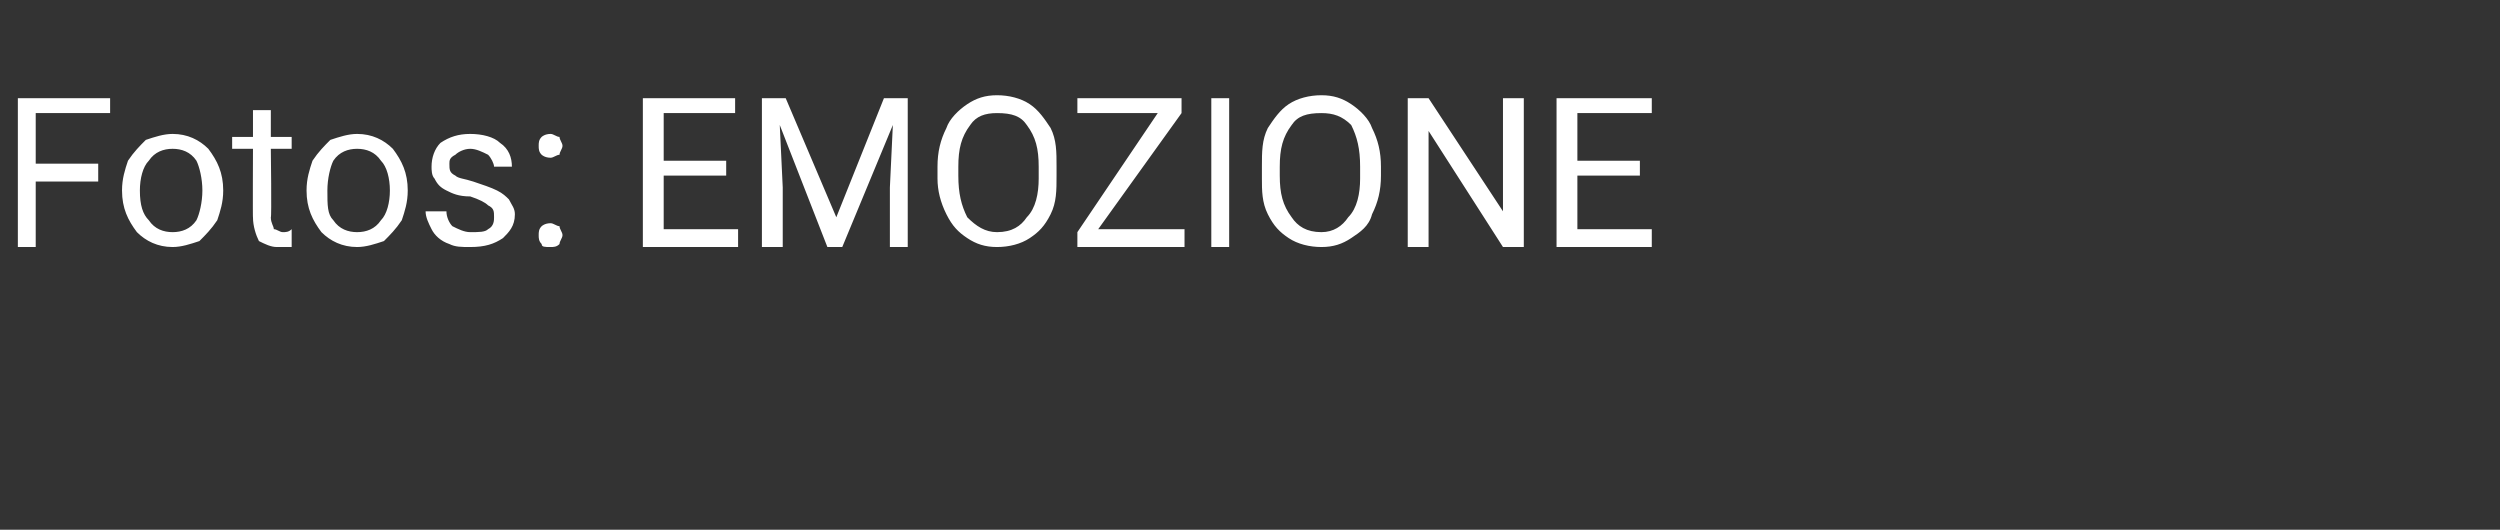 <?xml version="1.0" standalone="no"?><!DOCTYPE svg PUBLIC "-//W3C//DTD SVG 1.1//EN" "http://www.w3.org/Graphics/SVG/1.1/DTD/svg11.dtd"><svg xmlns="http://www.w3.org/2000/svg" version="1.1" width="84px" height="17.8px" viewBox="0 -3 84 17.8" style="top:-3px"><rect x="0" y="-3" width="84" height="17.8" fill="#333333" stroke="none"/>  <desc>Fotos: EMOZIONE</desc>  <defs/>  <g id="Polygon178072">    <path d="M 3.3 3.1 L 1.2 3.1 L 1.2 5.3 L 0.6 5.3 L 0.6 0.3 L 3.7 0.3 L 3.7 0.8 L 1.2 0.8 L 1.2 2.5 L 3.3 2.5 L 3.3 3.1 Z M 4.1 3.4 C 4.1 3 4.2 2.7 4.3 2.4 C 4.5 2.1 4.7 1.9 4.9 1.7 C 5.2 1.6 5.5 1.5 5.8 1.5 C 6.3 1.5 6.7 1.7 7 2 C 7.3 2.4 7.5 2.8 7.5 3.4 C 7.5 3.4 7.5 3.4 7.5 3.4 C 7.5 3.8 7.4 4.1 7.3 4.4 C 7.1 4.7 6.9 4.9 6.7 5.1 C 6.4 5.2 6.1 5.3 5.8 5.3 C 5.3 5.3 4.9 5.1 4.6 4.8 C 4.3 4.4 4.1 4 4.1 3.4 C 4.1 3.4 4.1 3.4 4.1 3.4 Z M 4.7 3.4 C 4.7 3.9 4.8 4.2 5 4.4 C 5.2 4.7 5.5 4.8 5.8 4.8 C 6.1 4.8 6.4 4.7 6.6 4.4 C 6.7 4.2 6.8 3.8 6.8 3.4 C 6.8 3 6.7 2.6 6.6 2.4 C 6.4 2.1 6.1 2 5.8 2 C 5.5 2 5.2 2.1 5 2.4 C 4.8 2.6 4.7 3 4.7 3.4 Z M 9.1 0.7 L 9.1 1.6 L 9.8 1.6 L 9.8 2 L 9.1 2 C 9.1 2 9.13 4.34 9.1 4.3 C 9.1 4.5 9.2 4.6 9.2 4.7 C 9.3 4.7 9.4 4.8 9.5 4.8 C 9.6 4.8 9.7 4.8 9.8 4.7 C 9.8 4.7 9.8 5.3 9.8 5.3 C 9.7 5.3 9.5 5.3 9.3 5.3 C 9.1 5.3 8.9 5.2 8.7 5.1 C 8.6 4.9 8.5 4.6 8.5 4.3 C 8.49 4.33 8.5 2 8.5 2 L 7.8 2 L 7.8 1.6 L 8.5 1.6 L 8.5 0.7 L 9.1 0.7 Z M 10.3 3.4 C 10.3 3 10.4 2.7 10.5 2.4 C 10.7 2.1 10.9 1.9 11.1 1.7 C 11.4 1.6 11.7 1.5 12 1.5 C 12.5 1.5 12.9 1.7 13.2 2 C 13.5 2.4 13.7 2.8 13.7 3.4 C 13.7 3.4 13.7 3.4 13.7 3.4 C 13.7 3.8 13.6 4.1 13.5 4.4 C 13.3 4.7 13.1 4.9 12.9 5.1 C 12.6 5.2 12.3 5.3 12 5.3 C 11.5 5.3 11.1 5.1 10.8 4.8 C 10.5 4.4 10.3 4 10.3 3.4 C 10.3 3.4 10.3 3.4 10.3 3.4 Z M 11 3.4 C 11 3.9 11 4.2 11.2 4.4 C 11.4 4.7 11.7 4.8 12 4.8 C 12.3 4.8 12.6 4.7 12.8 4.4 C 13 4.2 13.1 3.8 13.1 3.4 C 13.1 3 13 2.6 12.8 2.4 C 12.6 2.1 12.3 2 12 2 C 11.7 2 11.4 2.1 11.2 2.4 C 11.1 2.6 11 3 11 3.4 Z M 16.6 4.3 C 16.6 4.1 16.6 4 16.4 3.9 C 16.3 3.8 16.1 3.7 15.8 3.6 C 15.4 3.6 15.2 3.5 15 3.4 C 14.8 3.3 14.7 3.2 14.6 3 C 14.5 2.9 14.5 2.7 14.5 2.6 C 14.5 2.3 14.6 2 14.8 1.8 C 15.1 1.6 15.4 1.5 15.8 1.5 C 16.2 1.5 16.6 1.6 16.8 1.8 C 17.1 2 17.2 2.3 17.2 2.6 C 17.2 2.6 16.6 2.6 16.6 2.6 C 16.6 2.5 16.5 2.3 16.4 2.2 C 16.2 2.1 16 2 15.8 2 C 15.6 2 15.4 2.1 15.3 2.2 C 15.1 2.3 15.1 2.4 15.1 2.5 C 15.1 2.7 15.1 2.8 15.3 2.9 C 15.4 3 15.6 3 15.9 3.1 C 16.2 3.2 16.5 3.3 16.7 3.4 C 16.9 3.5 17 3.6 17.1 3.7 C 17.2 3.9 17.3 4 17.3 4.2 C 17.3 4.6 17.1 4.8 16.9 5 C 16.6 5.2 16.3 5.3 15.8 5.3 C 15.5 5.3 15.3 5.3 15.1 5.2 C 14.8 5.1 14.6 4.9 14.5 4.7 C 14.4 4.5 14.3 4.3 14.3 4.1 C 14.3 4.1 15 4.1 15 4.1 C 15 4.3 15.1 4.5 15.2 4.6 C 15.4 4.7 15.6 4.8 15.8 4.8 C 16.1 4.8 16.3 4.8 16.4 4.7 C 16.6 4.6 16.6 4.4 16.6 4.3 Z M 18.1 4.9 C 18.1 4.8 18.1 4.7 18.2 4.6 C 18.2 4.6 18.3 4.5 18.5 4.5 C 18.6 4.5 18.7 4.6 18.8 4.6 C 18.8 4.7 18.9 4.8 18.9 4.9 C 18.9 5 18.8 5.1 18.8 5.2 C 18.7 5.3 18.6 5.3 18.5 5.3 C 18.3 5.3 18.2 5.3 18.2 5.2 C 18.1 5.1 18.1 5 18.1 4.9 Z M 18.1 1.9 C 18.1 1.8 18.1 1.7 18.2 1.6 C 18.2 1.6 18.3 1.5 18.5 1.5 C 18.6 1.5 18.7 1.6 18.8 1.6 C 18.8 1.7 18.9 1.8 18.9 1.9 C 18.9 2 18.8 2.1 18.8 2.2 C 18.7 2.2 18.6 2.3 18.5 2.3 C 18.3 2.3 18.2 2.2 18.2 2.2 C 18.1 2.1 18.1 2 18.1 1.9 Z M 24.4 2.9 L 22.3 2.9 L 22.3 4.7 L 24.8 4.7 L 24.8 5.3 L 21.6 5.3 L 21.6 0.3 L 24.7 0.3 L 24.7 0.8 L 22.3 0.8 L 22.3 2.4 L 24.4 2.4 L 24.4 2.9 Z M 26.4 0.3 L 28.1 4.3 L 29.7 0.3 L 30.5 0.3 L 30.5 5.3 L 29.9 5.3 L 29.9 3.3 L 30 1.2 L 28.3 5.3 L 27.8 5.3 L 26.2 1.2 L 26.3 3.3 L 26.3 5.3 L 25.6 5.3 L 25.6 0.3 L 26.4 0.3 Z M 35.5 2.9 C 35.5 3.4 35.5 3.8 35.3 4.2 C 35.1 4.6 34.9 4.8 34.6 5 C 34.3 5.2 33.9 5.3 33.5 5.3 C 33.1 5.3 32.8 5.2 32.5 5 C 32.2 4.8 32 4.6 31.8 4.2 C 31.6 3.8 31.5 3.4 31.5 3 C 31.5 3 31.5 2.6 31.5 2.6 C 31.5 2.1 31.6 1.7 31.8 1.3 C 31.9 1 32.2 0.7 32.5 0.5 C 32.8 0.3 33.1 0.2 33.5 0.2 C 33.9 0.2 34.3 0.3 34.6 0.5 C 34.9 0.7 35.1 1 35.3 1.3 C 35.5 1.7 35.5 2.1 35.5 2.6 C 35.5 2.6 35.5 2.9 35.5 2.9 Z M 34.9 2.6 C 34.9 2 34.8 1.6 34.5 1.2 C 34.3 0.9 34 0.8 33.5 0.8 C 33.1 0.8 32.8 0.9 32.6 1.2 C 32.3 1.6 32.2 2 32.2 2.6 C 32.2 2.6 32.2 2.9 32.2 2.9 C 32.2 3.5 32.3 3.9 32.5 4.3 C 32.8 4.6 33.1 4.8 33.5 4.8 C 34 4.8 34.3 4.6 34.5 4.3 C 34.8 4 34.9 3.5 34.9 3 C 34.9 3 34.9 2.6 34.9 2.6 Z M 36.9 4.7 L 39.8 4.7 L 39.8 5.3 L 36.2 5.3 L 36.2 4.8 L 38.9 0.8 L 36.2 0.8 L 36.2 0.3 L 39.7 0.3 L 39.7 0.8 L 36.9 4.7 Z M 41.3 5.3 L 40.7 5.3 L 40.7 0.3 L 41.3 0.3 L 41.3 5.3 Z M 46.4 2.9 C 46.4 3.4 46.3 3.8 46.1 4.2 C 46 4.6 45.7 4.8 45.4 5 C 45.1 5.2 44.8 5.3 44.4 5.3 C 44 5.3 43.6 5.2 43.3 5 C 43 4.8 42.8 4.6 42.6 4.2 C 42.4 3.8 42.4 3.4 42.4 3 C 42.4 3 42.4 2.6 42.4 2.6 C 42.4 2.1 42.4 1.7 42.6 1.3 C 42.8 1 43 0.7 43.3 0.5 C 43.6 0.3 44 0.2 44.4 0.2 C 44.8 0.2 45.1 0.3 45.4 0.5 C 45.7 0.7 46 1 46.1 1.3 C 46.3 1.7 46.4 2.1 46.4 2.6 C 46.4 2.6 46.4 2.9 46.4 2.9 Z M 45.7 2.6 C 45.7 2 45.6 1.6 45.4 1.2 C 45.1 0.9 44.8 0.8 44.4 0.8 C 43.9 0.8 43.6 0.9 43.4 1.2 C 43.1 1.6 43 2 43 2.6 C 43 2.6 43 2.9 43 2.9 C 43 3.5 43.1 3.9 43.4 4.3 C 43.6 4.6 43.9 4.8 44.4 4.8 C 44.8 4.8 45.1 4.6 45.3 4.3 C 45.6 4 45.7 3.5 45.7 3 C 45.7 3 45.7 2.6 45.7 2.6 Z M 51.2 5.3 L 50.5 5.3 L 48 1.4 L 48 5.3 L 47.3 5.3 L 47.3 0.3 L 48 0.3 L 50.5 4.1 L 50.5 0.3 L 51.2 0.3 L 51.2 5.3 Z M 55.1 2.9 L 53 2.9 L 53 4.7 L 55.5 4.7 L 55.5 5.3 L 52.3 5.3 L 52.3 0.3 L 55.5 0.3 L 55.5 0.8 L 53 0.8 L 53 2.4 L 55.1 2.4 L 55.1 2.9 Z " stroke="none" fill="#fff"/>  </g></svg>